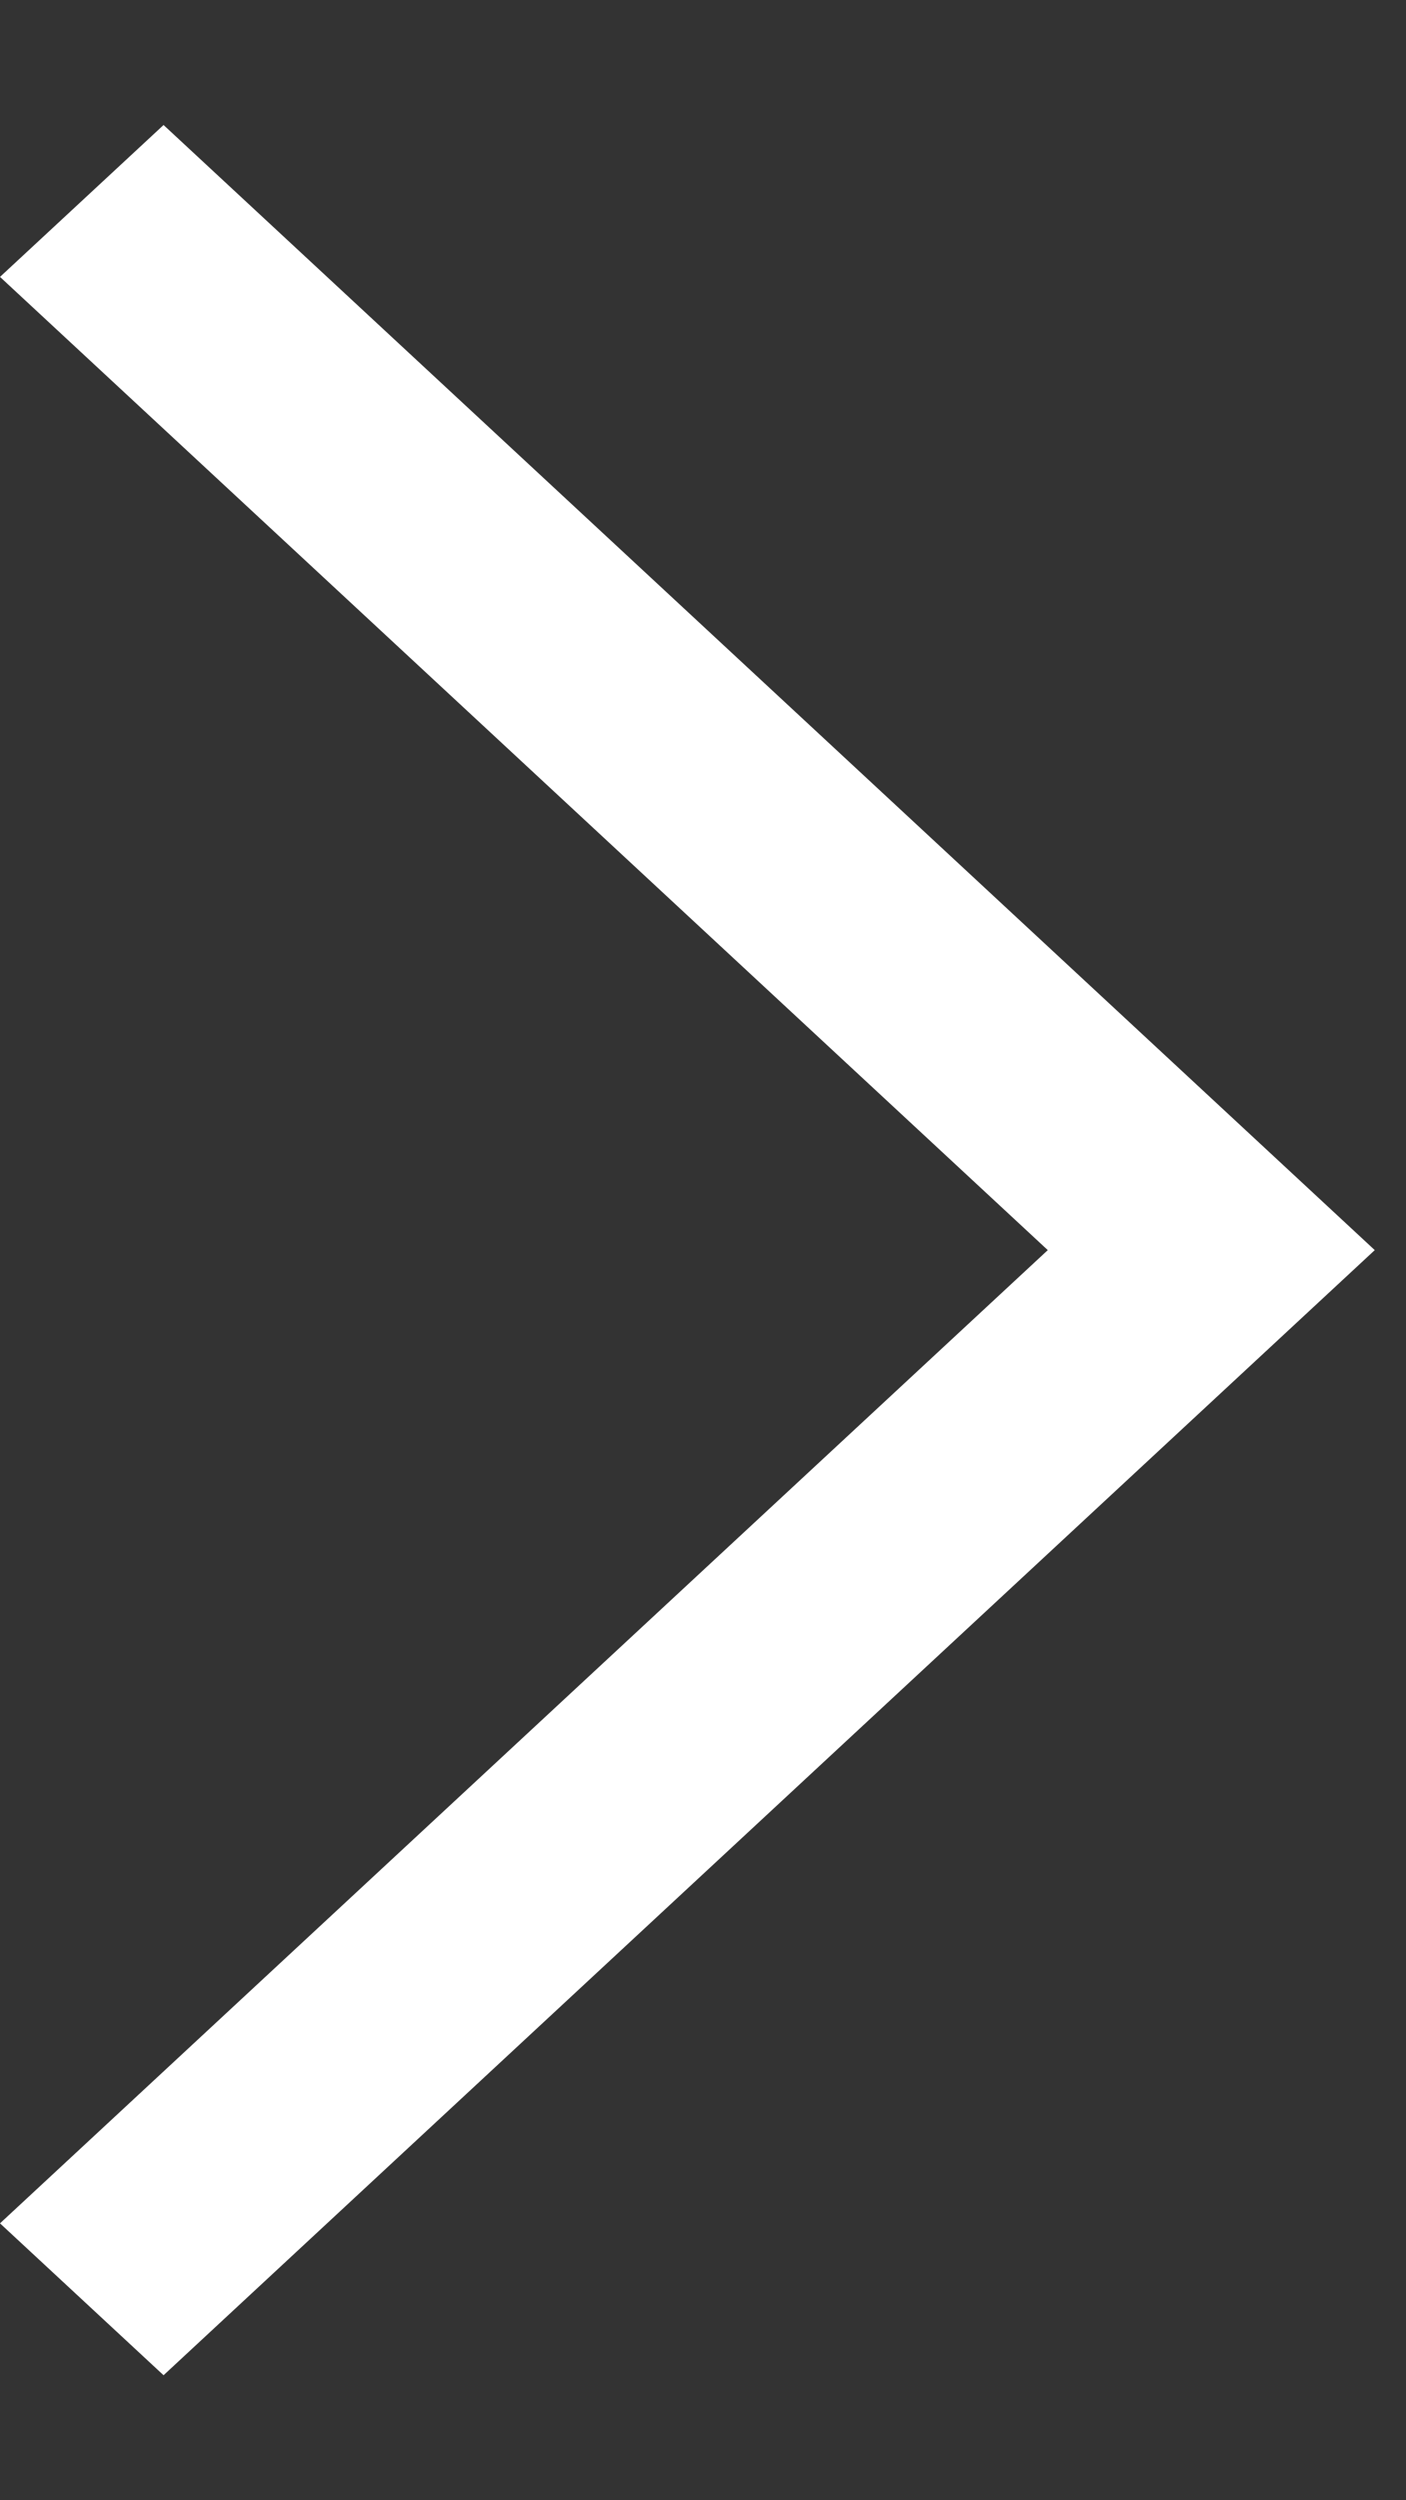 <svg width="9" height="16" viewBox="0 0 9 16" fill="none" xmlns="http://www.w3.org/2000/svg">
<rect x="0" y="0" width="9" height="16" fill="#333333" stroke="none"/>
<g id="arrow-up" clip-path="url(#clip0_237_2014)">
<path id="arrow-up_2" d="M1.047 15.2L-4.24875e-08 14.228L6.707 8L-5.86957e-07 1.772L1.047 0.8L8.8 8L1.047 15.2Z" fill="white"/>
</g>
<defs>
<clipPath id="clip0_237_2014">
<rect width="14.4" height="8.8" fill="white" transform="translate(0 15.2) rotate(-90)"/>
</clipPath>
</defs>
</svg>

